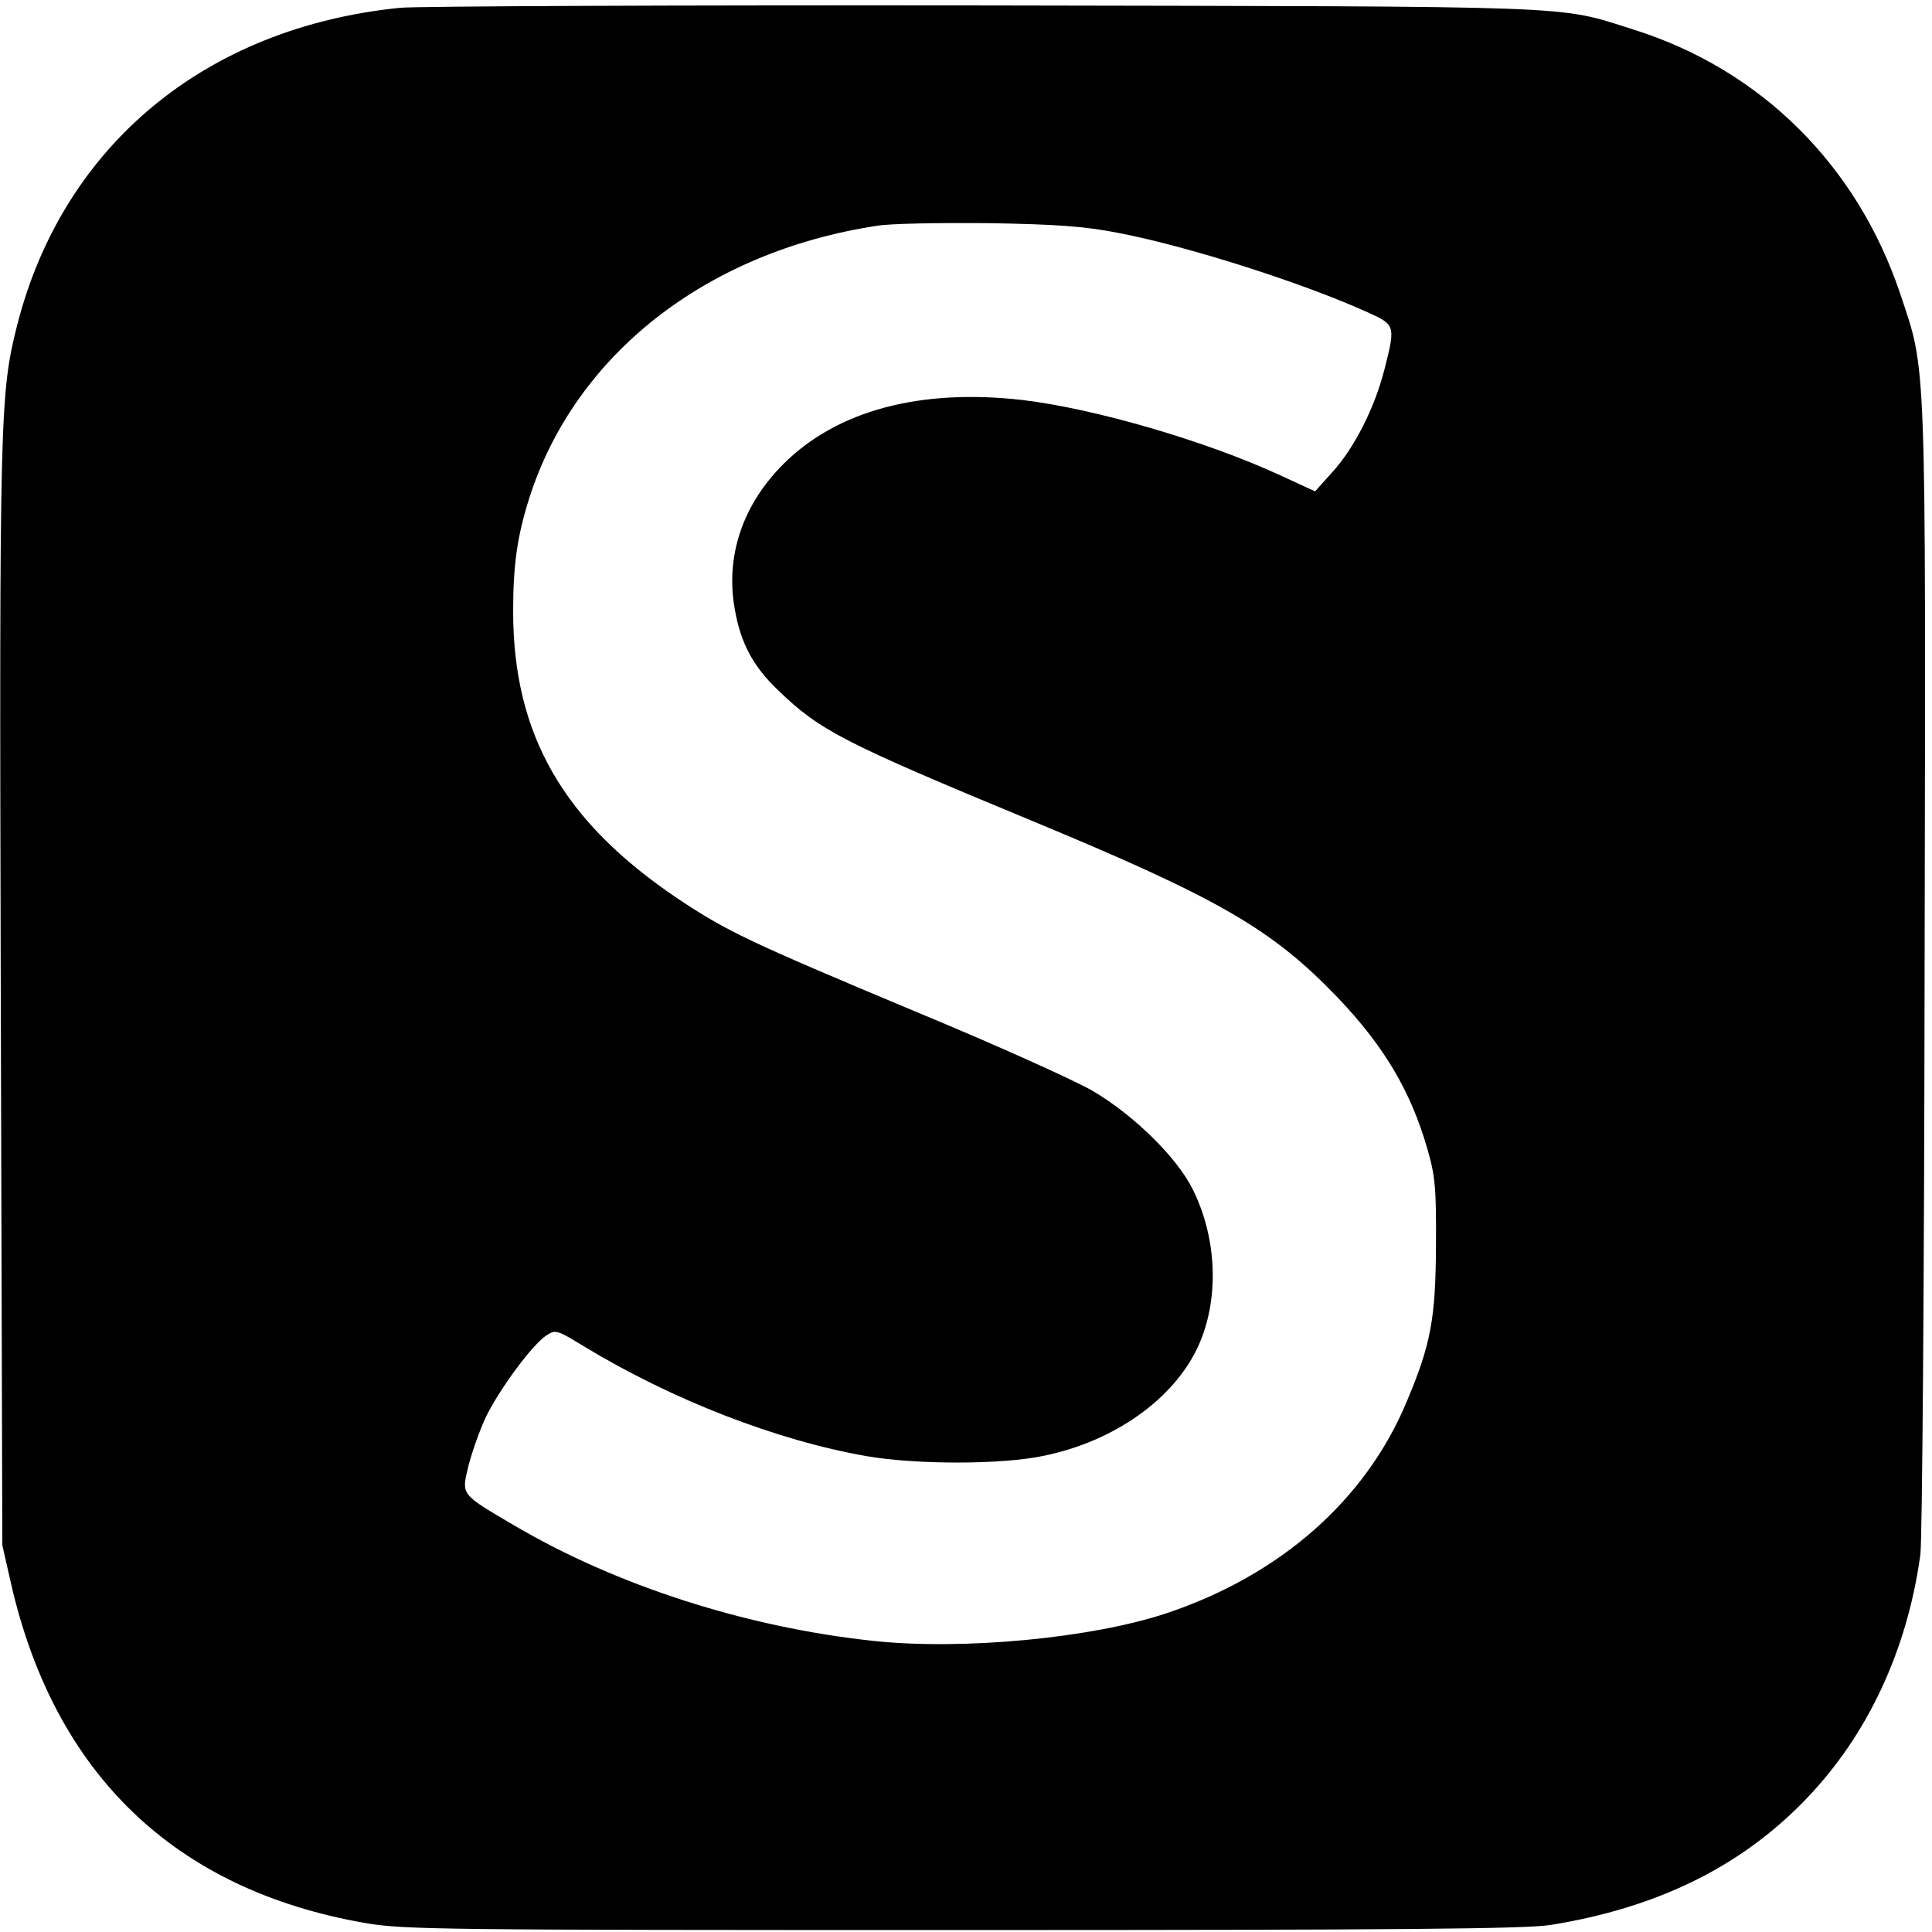 <?xml version="1.0" standalone="no"?>
<!DOCTYPE svg PUBLIC "-//W3C//DTD SVG 20010904//EN"
 "http://www.w3.org/TR/2001/REC-SVG-20010904/DTD/svg10.dtd">
<svg version="1.0" xmlns="http://www.w3.org/2000/svg"
 width="497pt" height="497pt" viewBox="0 0 497 497"
 preserveAspectRatio="xMidYMid meet">
<g transform="translate(0,497) scale(0.1,-0.1)"
fill="#000000" stroke="none">
<path d="M1030 4950 c-501 -50 -868 -354 -986 -817 -44 -175 -46 -228 -42
-1723 l4 -1415 22 -97 c112 -492 422 -790 912 -875 98 -17 195 -18 1535 -18
1131 0 1447 3 1513 13 275 44 491 150 658 324 158 164 260 382 294 628 5 36
10 715 11 1510 3 1603 5 1530 -63 1735 -111 330 -358 576 -686 679 -200 63
-110 59 -1672 62 -784 1 -1459 -2 -1500 -6z m1846 -579 c179 -34 480 -130 648
-207 65 -30 66 -33 37 -146 -25 -98 -78 -202 -134 -263 l-44 -49 -89 41 c-190
88 -478 172 -664 194 -263 30 -477 -27 -615 -165 -105 -105 -149 -237 -125
-372 15 -88 47 -148 112 -210 107 -103 164 -133 649 -334 485 -201 621 -280
790 -456 119 -125 188 -240 231 -390 20 -69 23 -100 22 -249 -1 -187 -13 -253
-75 -400 -105 -253 -325 -447 -618 -545 -192 -64 -525 -96 -756 -71 -326 35
-658 142 -919 295 -143 84 -139 79 -121 155 9 35 29 92 45 126 34 70 119 186
156 210 23 15 27 14 97 -29 226 -137 496 -242 727 -282 127 -22 348 -22 455 1
181 37 333 145 396 279 56 120 51 279 -13 407 -41 82 -151 190 -256 252 -46
27 -252 120 -460 206 -425 178 -482 205 -608 289 -296 199 -424 423 -424 740
0 120 11 195 42 292 118 368 455 632 893 699 33 6 161 8 285 7 177 -3 249 -8
336 -25z"/>
</g>
</svg>
